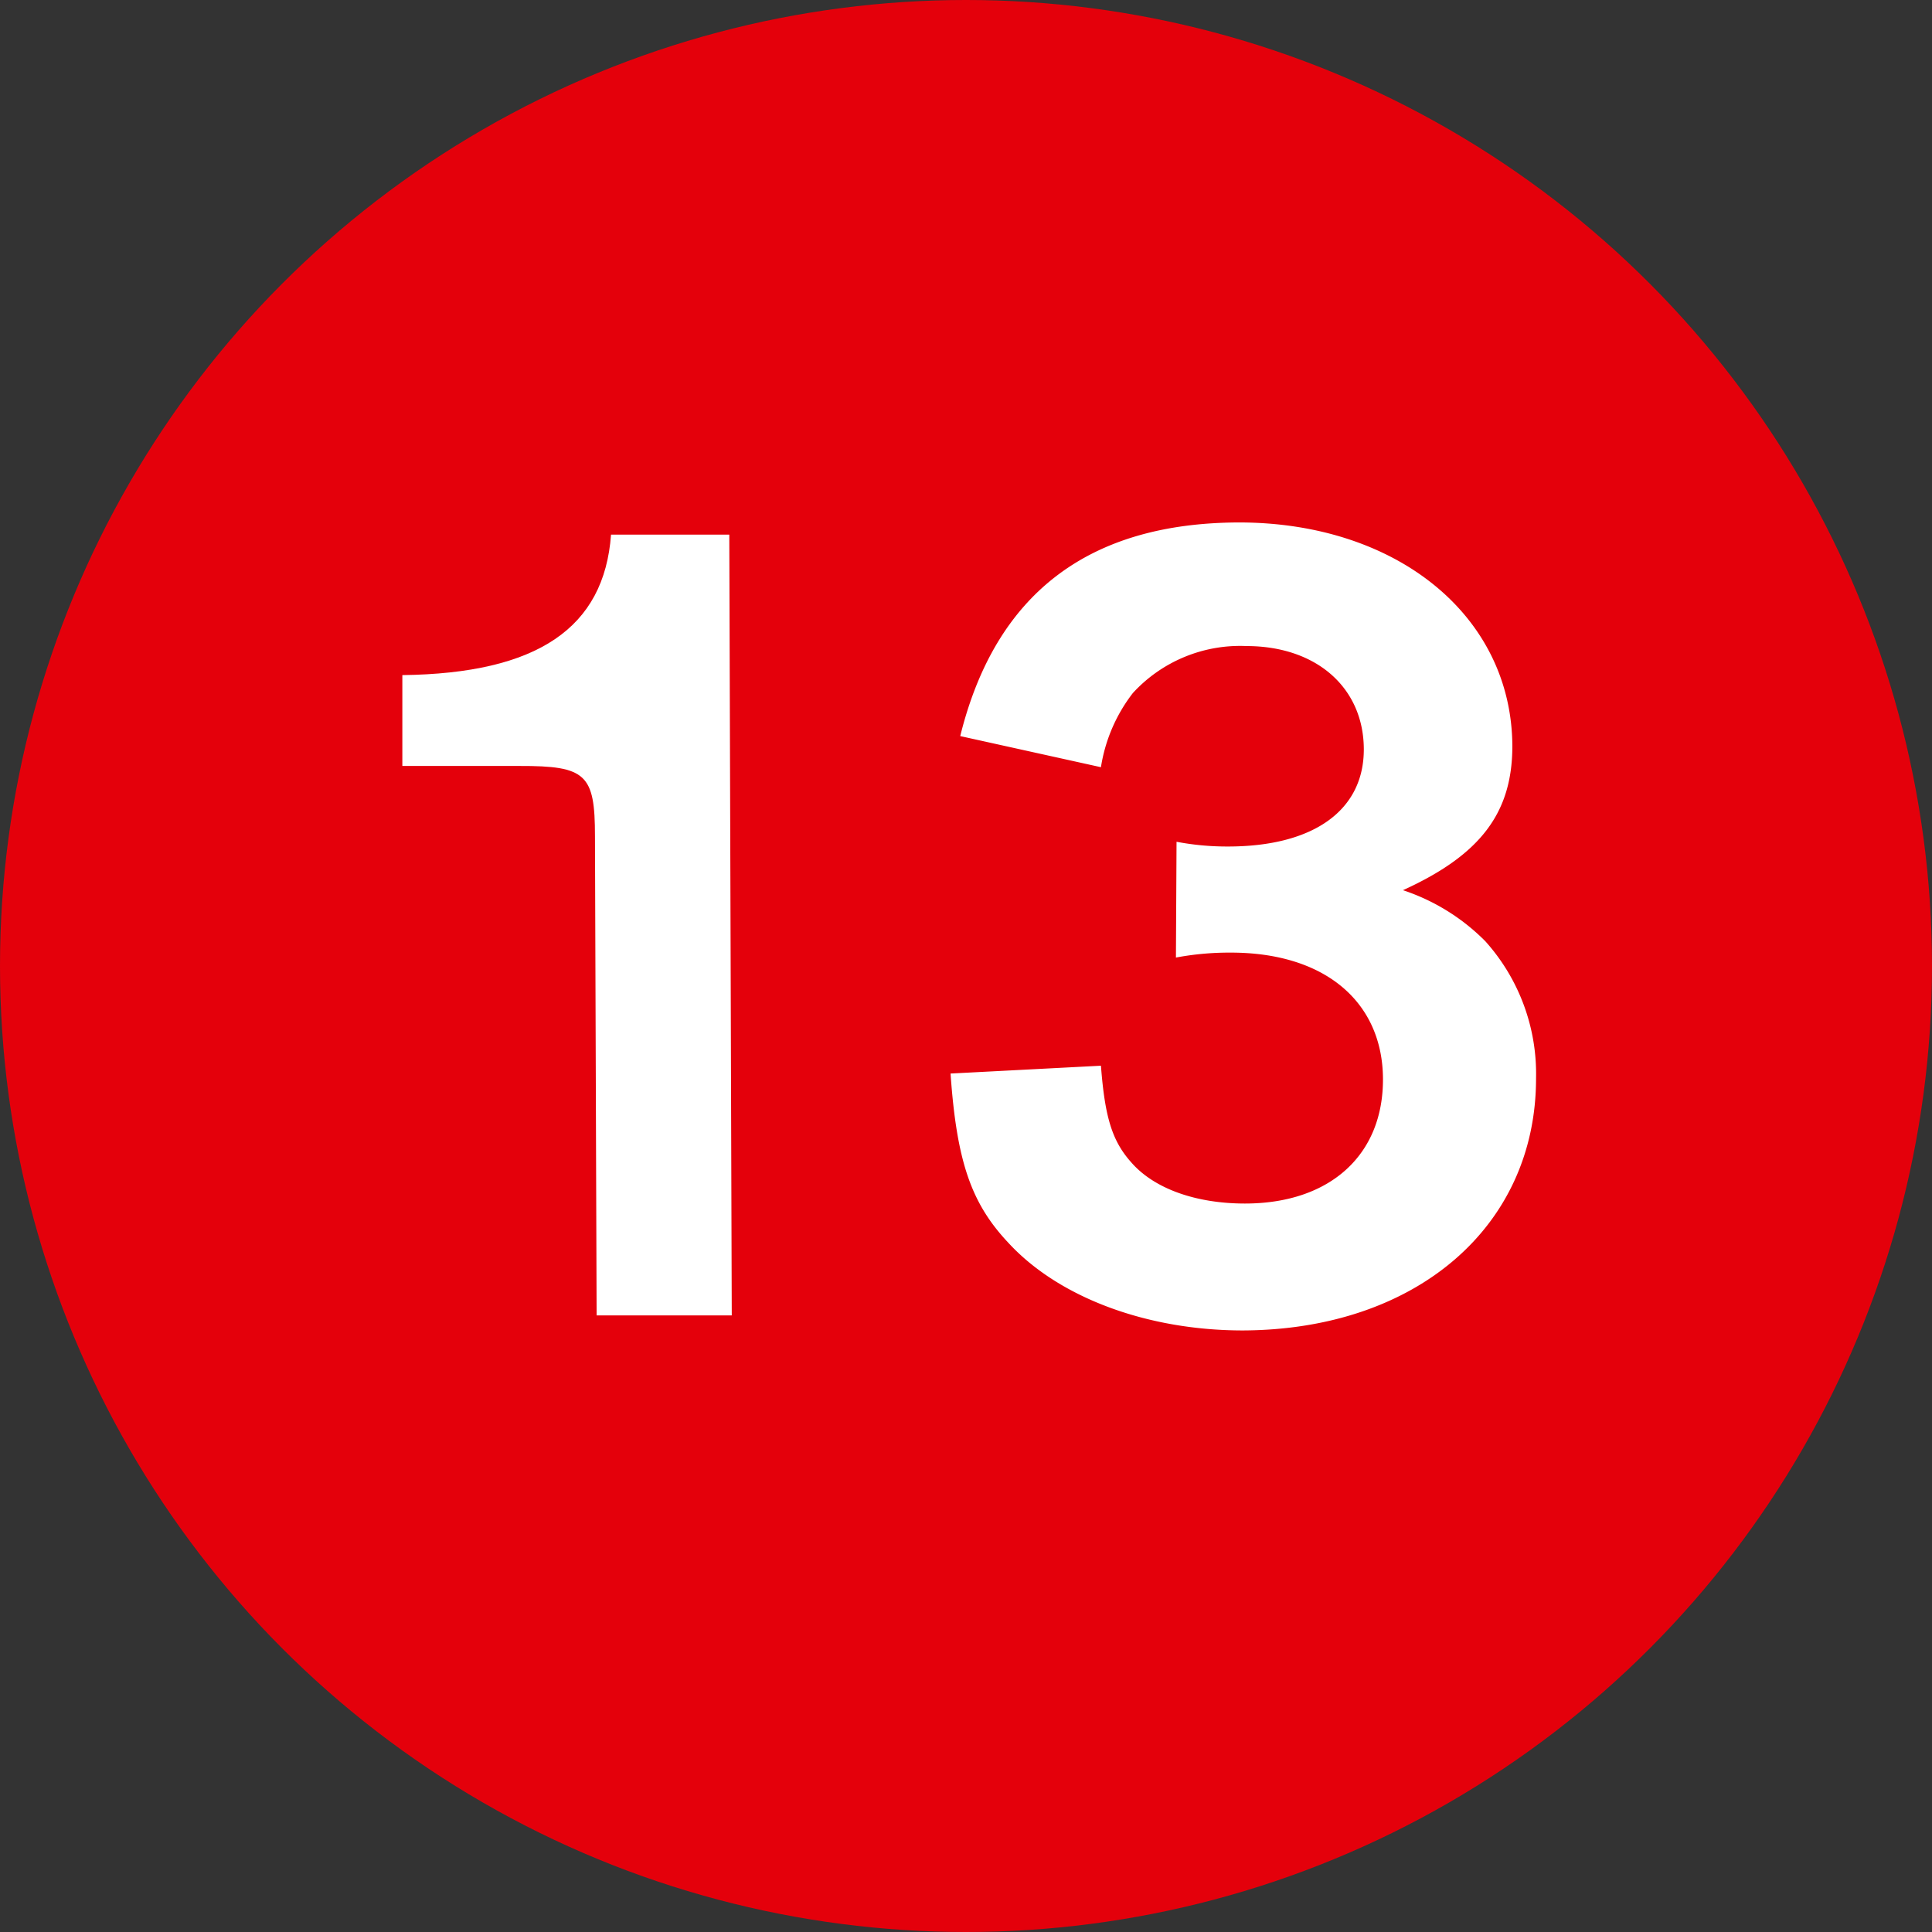 <?xml version="1.0"?>
<svg xmlns="http://www.w3.org/2000/svg" viewBox="0 0 93.78 93.78" width="40" height="40"><rect x="0" y="0" width="93.78" height="93.78" fill="#333333" stroke="none"/><defs><style>.a{fill:#e4000b;}.b{fill:#fff;}</style></defs><circle class="a" cx="46.89" cy="46.89" r="46.89"/><path class="b" d="M442.41,143.12l-6.56,0-.08-23.26c0-3-.42-3.42-3.67-3.41l-5.68,0,0-4.41c6.56-.08,9.8-2.29,10.13-6.82l5.74,0Z" transform="translate(-406.89 -79.27)"/><path class="b" d="M464,120.13a13.11,13.11,0,0,0,2.49.23c4.18,0,6.61-1.77,6.6-4.73s-2.28-5-5.7-5a7.06,7.06,0,0,0-5.51,2.28,7.86,7.86,0,0,0-1.55,3.6L453.5,115c1.71-6.91,6.22-10.35,13.53-10.37,7.66,0,13.24,4.53,13.27,10.85,0,3.25-1.55,5.29-5.31,7a10.09,10.09,0,0,1,4,2.48,9.63,9.63,0,0,1,2.46,6.66c0,7.19-5.82,12.2-14.23,12.23-4.64,0-8.93-1.59-11.38-4.25-1.8-1.91-2.51-3.93-2.81-8.22l7.3-.38c.19,2.49.54,3.65,1.47,4.69,1.11,1.28,3.14,2,5.52,2,4.12,0,6.72-2.35,6.7-6.06s-2.8-6.14-7.44-6.12a14,14,0,0,0-2.61.24Z" transform="translate(-406.89 -79.27)"/></svg>
